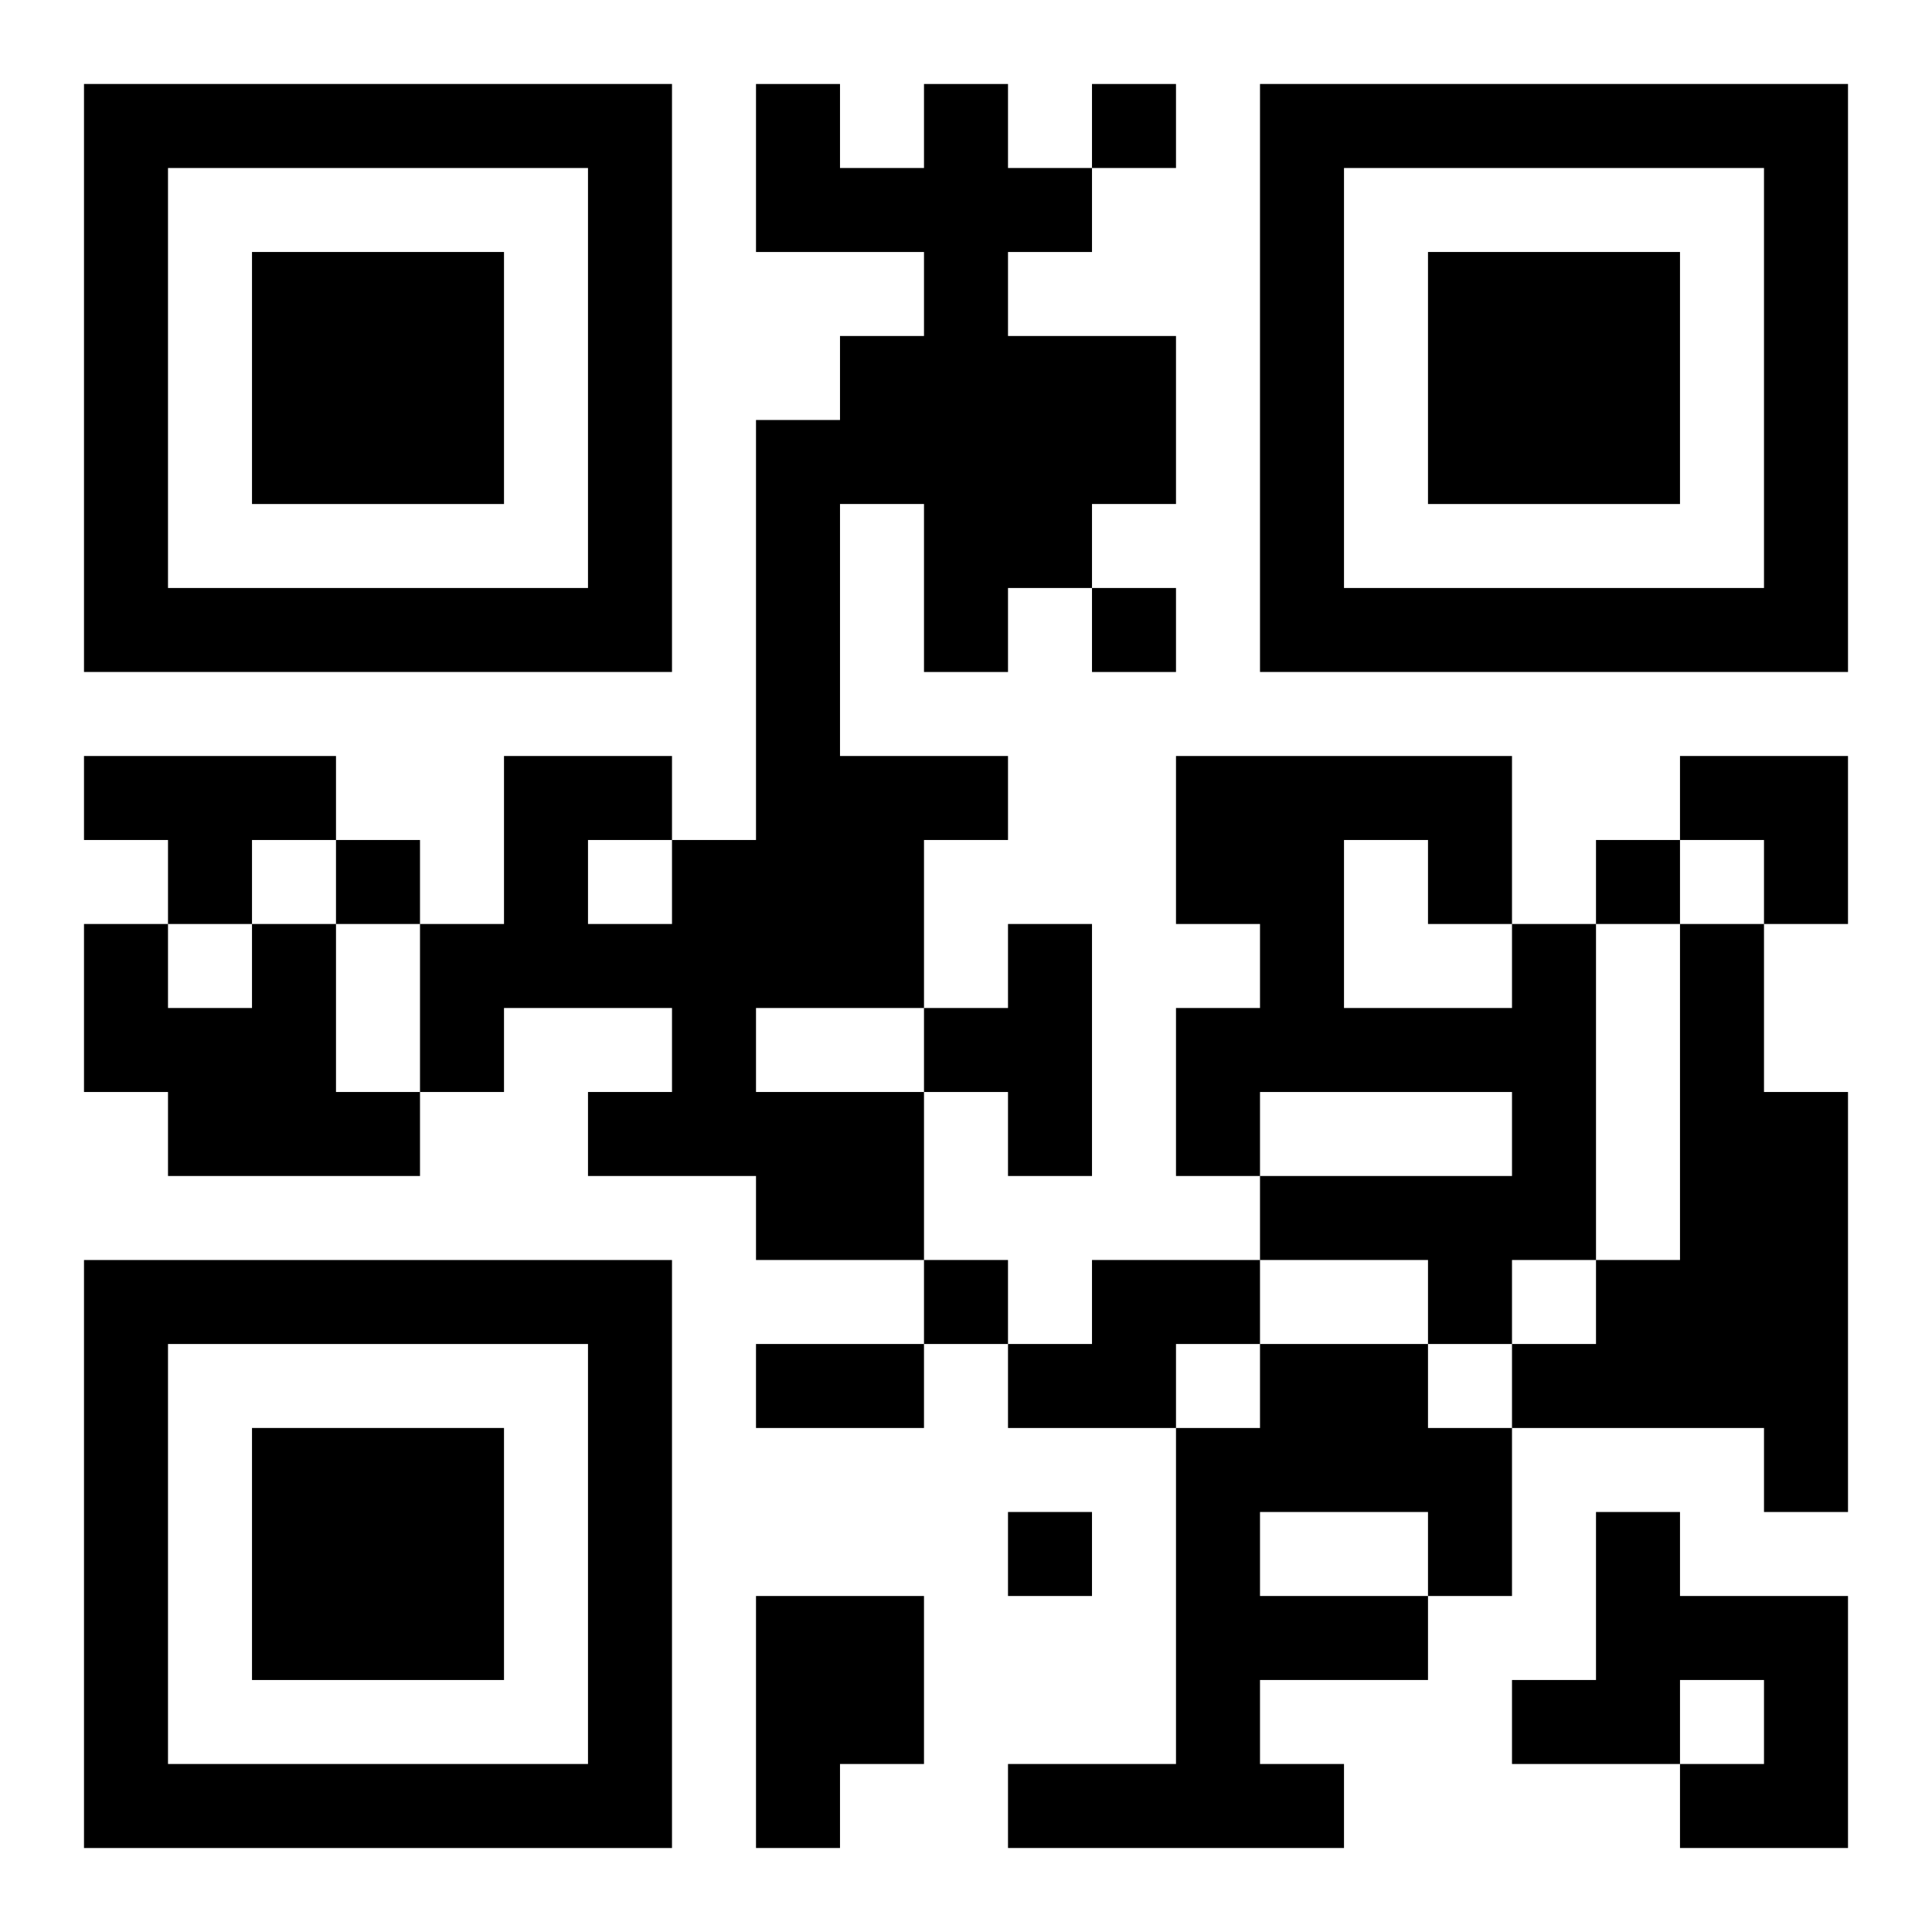 <?xml version="1.0" encoding="UTF-8"?>
<svg width="250" height="250" baseProfile="full" version="1.1" viewBox="-1 -1 23 23" xmlns="http://www.w3.org/2000/svg" xmlns:xlink="http://www.w3.org/1999/xlink"><symbol id="a"><path d="m0 7v7h7v-7h-7zm1 1h5v5h-5v-5zm1 1v3h3v-3h-3z"/></symbol><use y="-7" xlink:href="#a"/><use y="7" xlink:href="#a"/><use x="14" y="-7" xlink:href="#a"/><path d="m10 0h1v1h1v1h-1v1h2v2h-1v1h-1v1h-1v-2h-1v3h2v1h-1v2h-2v1h2v2h-2v-1h-2v-1h1v-1h-2v1h-1v-2h1v-2h2v1h1v-5h1v-1h1v-1h-2v-2h1v1h1v-1m-4 9v1h1v-1h-1m-6-1h3v1h-1v1h-1v-1h-1v-1m2 2h1v2h1v1h-3v-1h-1v-2h1v1h1v-1m9 0h1v3h-1v-1h-1v-1h1v-1m6 0h1v4h-1v1h-1v-1h-2v-1h3v-1h-3v1h-1v-2h1v-1h-1v-2h4v2m-2-1v2h2v-1h-1v-1h-1m4 1h1v2h1v5h-1v-1h-3v-1h1v-1h1v-4m-7 4h2v1h-1v1h-2v-1h1v-1m2 1h2v1h1v2h-1v1h-2v1h1v1h-4v-1h2v-4h1v-1m0 2v1h2v-1h-2m4 0h1v1h2v3h-2v-1h1v-1h-1v1h-2v-1h1v-2m-10 1h2v2h-1v1h-1v-3m4-18v1h1v-1h-1m0 6v1h1v-1h-1m-9 3v1h1v-1h-1m15 0v1h1v-1h-1m-8 5v1h1v-1h-1m1 3v1h1v-1h-1m-3-2h2v1h-2v-1m11-7h2v2h-1v-1h-1z"/></svg>

